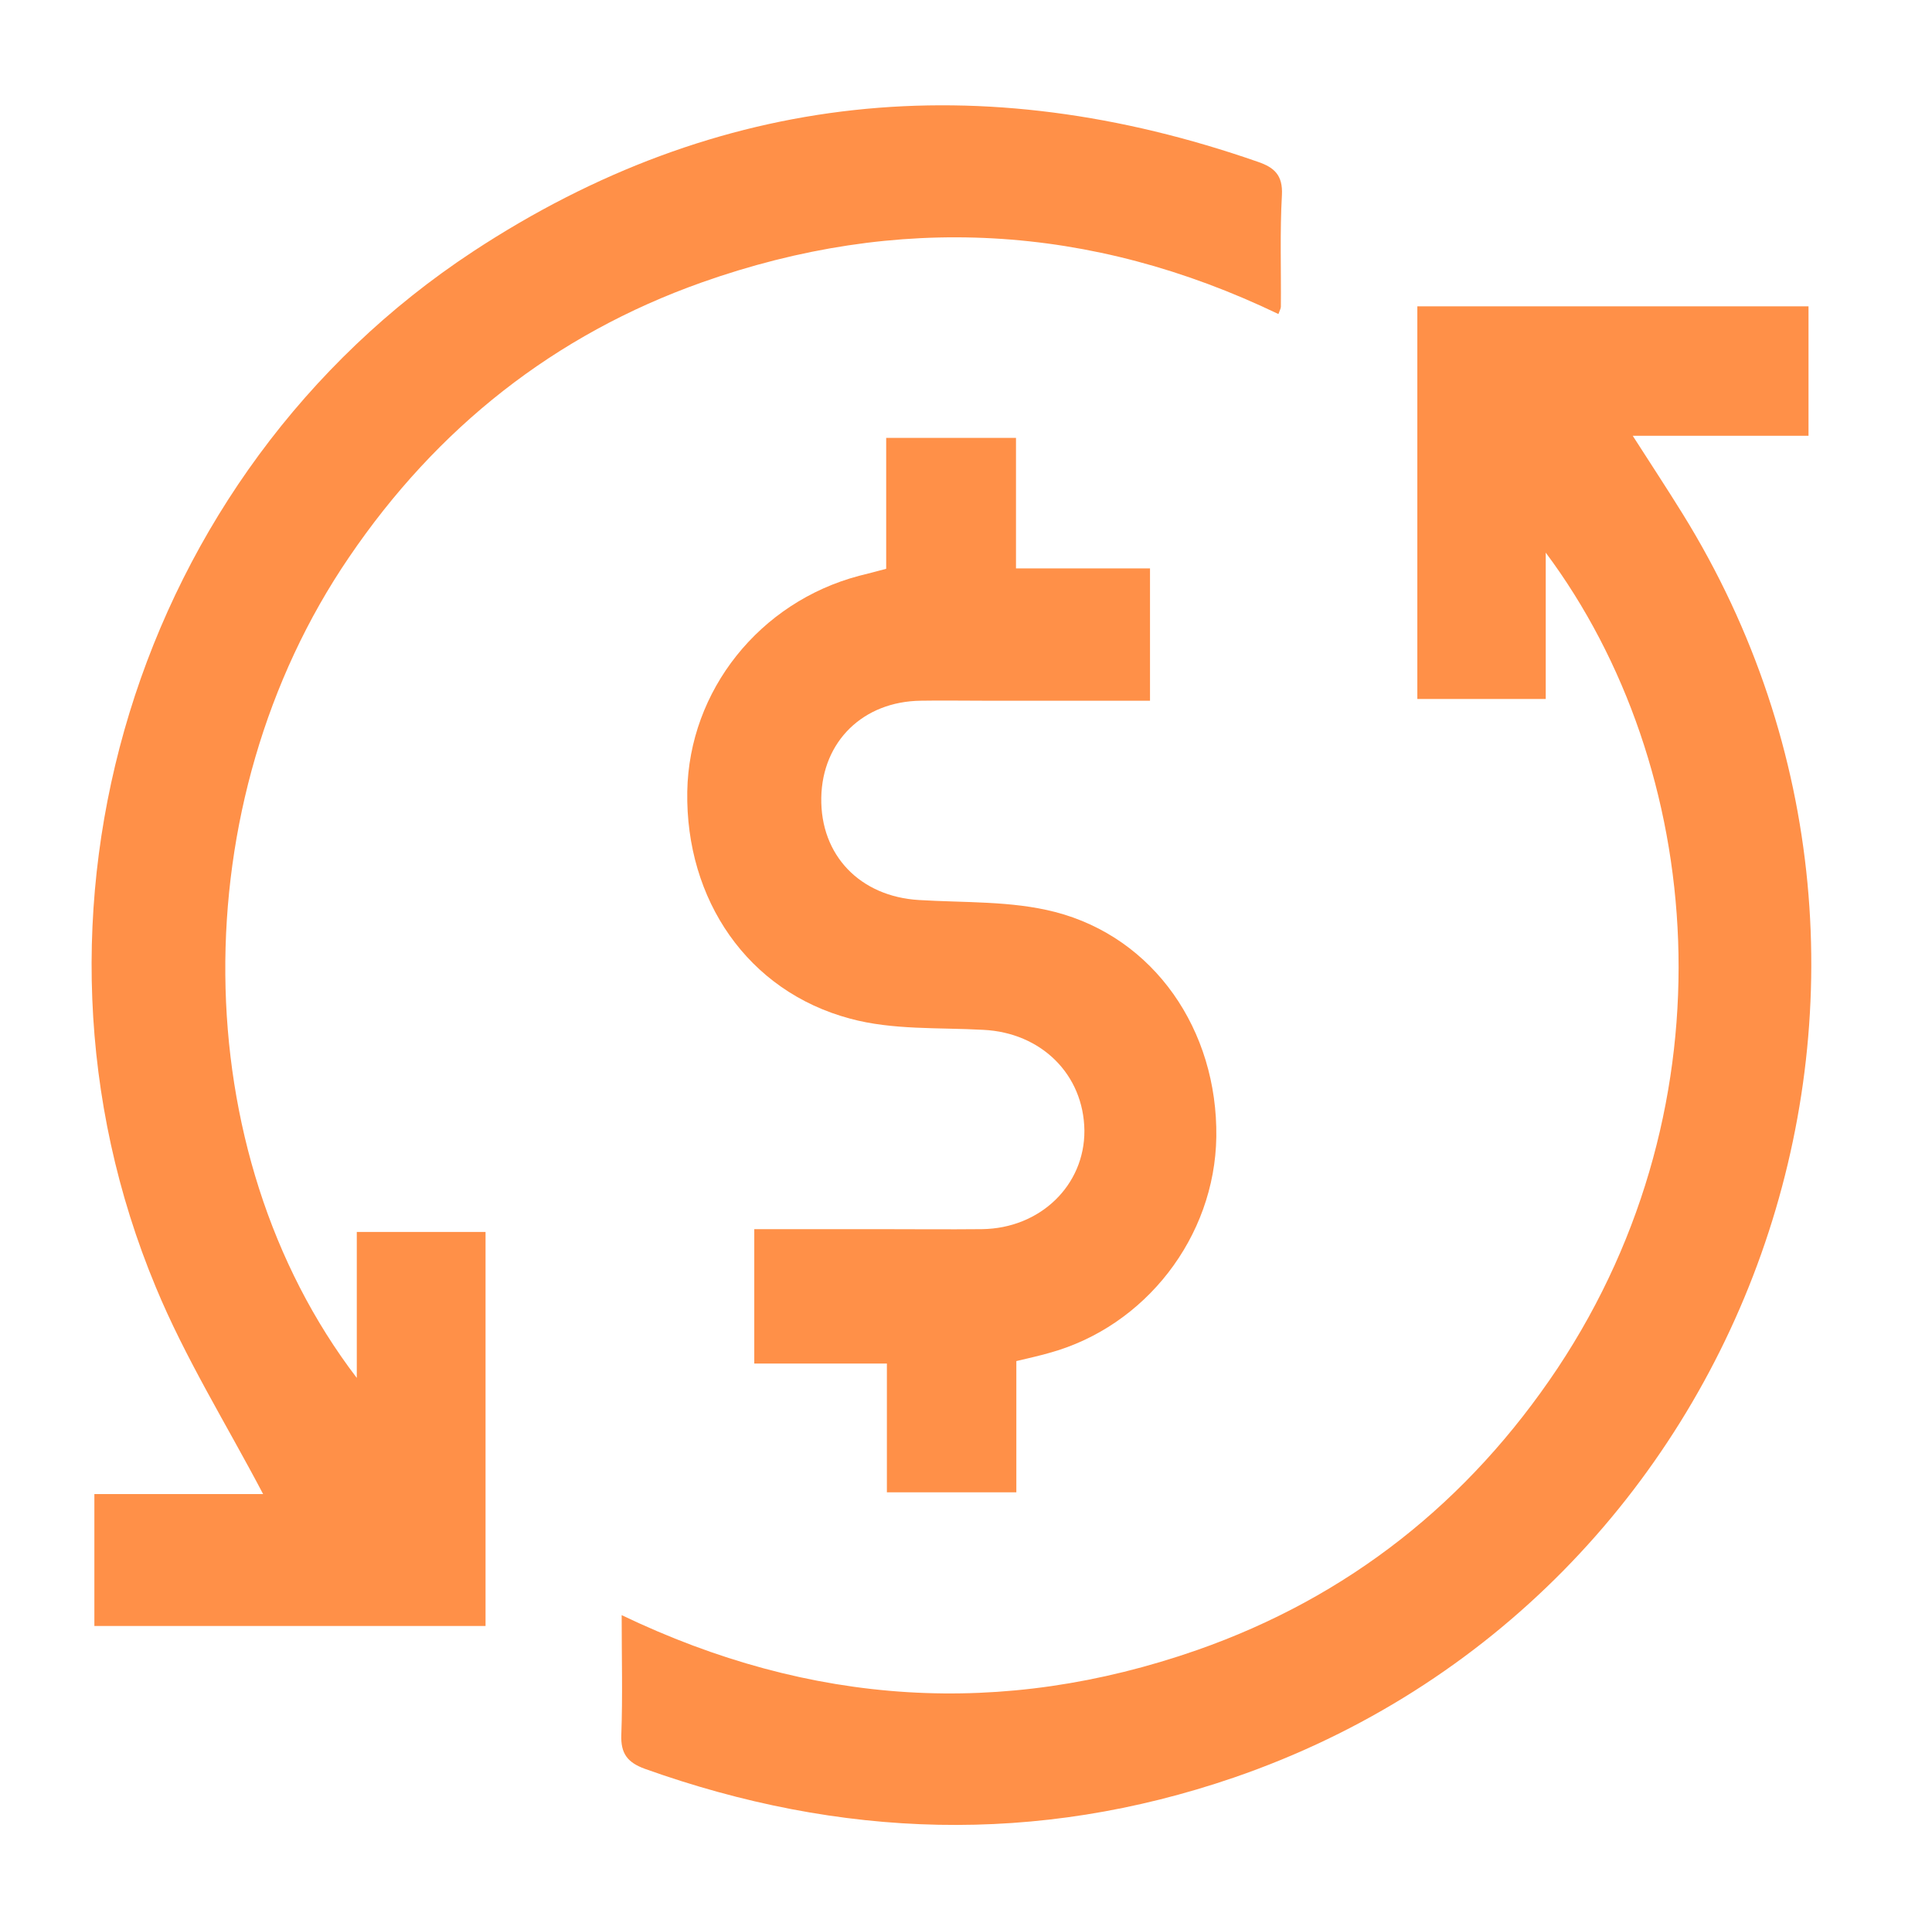 <?xml version="1.0" encoding="utf-8"?>
<!-- Generator: Adobe Illustrator 26.3.1, SVG Export Plug-In . SVG Version: 6.00 Build 0)  -->
<svg version="1.1" id="Capa_1" xmlns="http://www.w3.org/2000/svg" xmlns:xlink="http://www.w3.org/1999/xlink" x="0px" y="0px"
	 viewBox="0 0 55.07 55" style="enable-background:new 0 0 55.07 55;" xml:space="preserve">
<style type="text/css">
	.st0{fill:#FF9048;}
</style>
<g id="be9vFy_00000112601456724812840520000002032854440828776853_">
	<g>
		<path class="st0" d="M10.17,39.27c0-1.49,0-2.79,0-4.16c1.23,0,2.41,0,3.67,0c0,3.71,0,7.45,0,11.23c-3.71,0-7.41,0-11.15,0
			c0-1.26,0-2.47,0-3.76c1.67,0,3.3,0,4.81,0c-1.04-1.98-2.22-3.87-3.06-5.9C0.01,26.05,3.86,13.5,13.48,7.17
			c7-4.6,14.5-5.3,22.37-2.56c0.47,0.16,0.72,0.38,0.69,0.95c-0.06,1.06-0.02,2.12-0.03,3.18c0,0.05-0.03,0.1-0.07,0.21
			C31.09,6.38,25.59,6.07,20,8.05c-4.2,1.49-7.55,4.15-10.05,7.83C5.18,22.87,5.24,32.82,10.17,39.27z"/>
		<path class="st0" d="M44.06,15.75c0,1.5,0,2.8,0,4.17c-1.23,0-2.41,0-3.66,0c0-3.71,0-7.43,0-11.19c3.7,0,7.4,0,11.15,0
			c0,1.21,0,2.42,0,3.69c-1.65,0-3.26,0-5.01,0c0.52,0.81,0.98,1.51,1.42,2.22c8.25,13.31,1.99,30.94-12.79,36.02
			c-5.63,1.93-11.22,1.74-16.79-0.25c-0.49-0.18-0.69-0.43-0.67-0.97c0.04-1.1,0.01-2.21,0.01-3.41c5.4,2.59,10.85,2.93,16.39,1
			c4.32-1.51,7.75-4.23,10.29-8.04C49.45,31.39,48.62,21.86,44.06,15.75z"/>
		<path class="st0" d="M28.97,38.79c0,1.26,0,2.48,0,3.74c-1.24,0-2.43,0-3.69,0c0-1.21,0-2.39,0-3.67c-1.29,0-2.5,0-3.78,0
			c0-1.3,0-2.51,0-3.83c1.18,0,2.37,0,3.56,0c0.98,0,1.95,0.01,2.93,0c1.66-0.02,2.93-1.25,2.92-2.81c-0.02-1.6-1.23-2.79-2.88-2.87
			c-1.27-0.07-2.59,0.01-3.8-0.32c-2.92-0.78-4.69-3.39-4.64-6.47c0.05-2.88,2.06-5.4,4.9-6.15c0.24-0.06,0.48-0.12,0.77-0.2
			c0-1.23,0-2.45,0-3.73c1.24,0,2.42,0,3.7,0c0,1.19,0,2.4,0,3.72c1.32,0,2.56,0,3.82,0c0,1.29,0,2.48,0,3.77c-1.61,0-3.19,0-4.77,0
			c-0.59,0-1.17-0.01-1.76,0c-1.65,0.02-2.81,1.16-2.84,2.76c-0.03,1.65,1.11,2.82,2.78,2.92c1.3,0.08,2.64,0.02,3.88,0.34
			c2.83,0.73,4.64,3.37,4.6,6.41c-0.04,2.85-2.02,5.41-4.77,6.16C29.62,38.64,29.35,38.7,28.97,38.79z"/>
	</g>
</g>
</svg>
